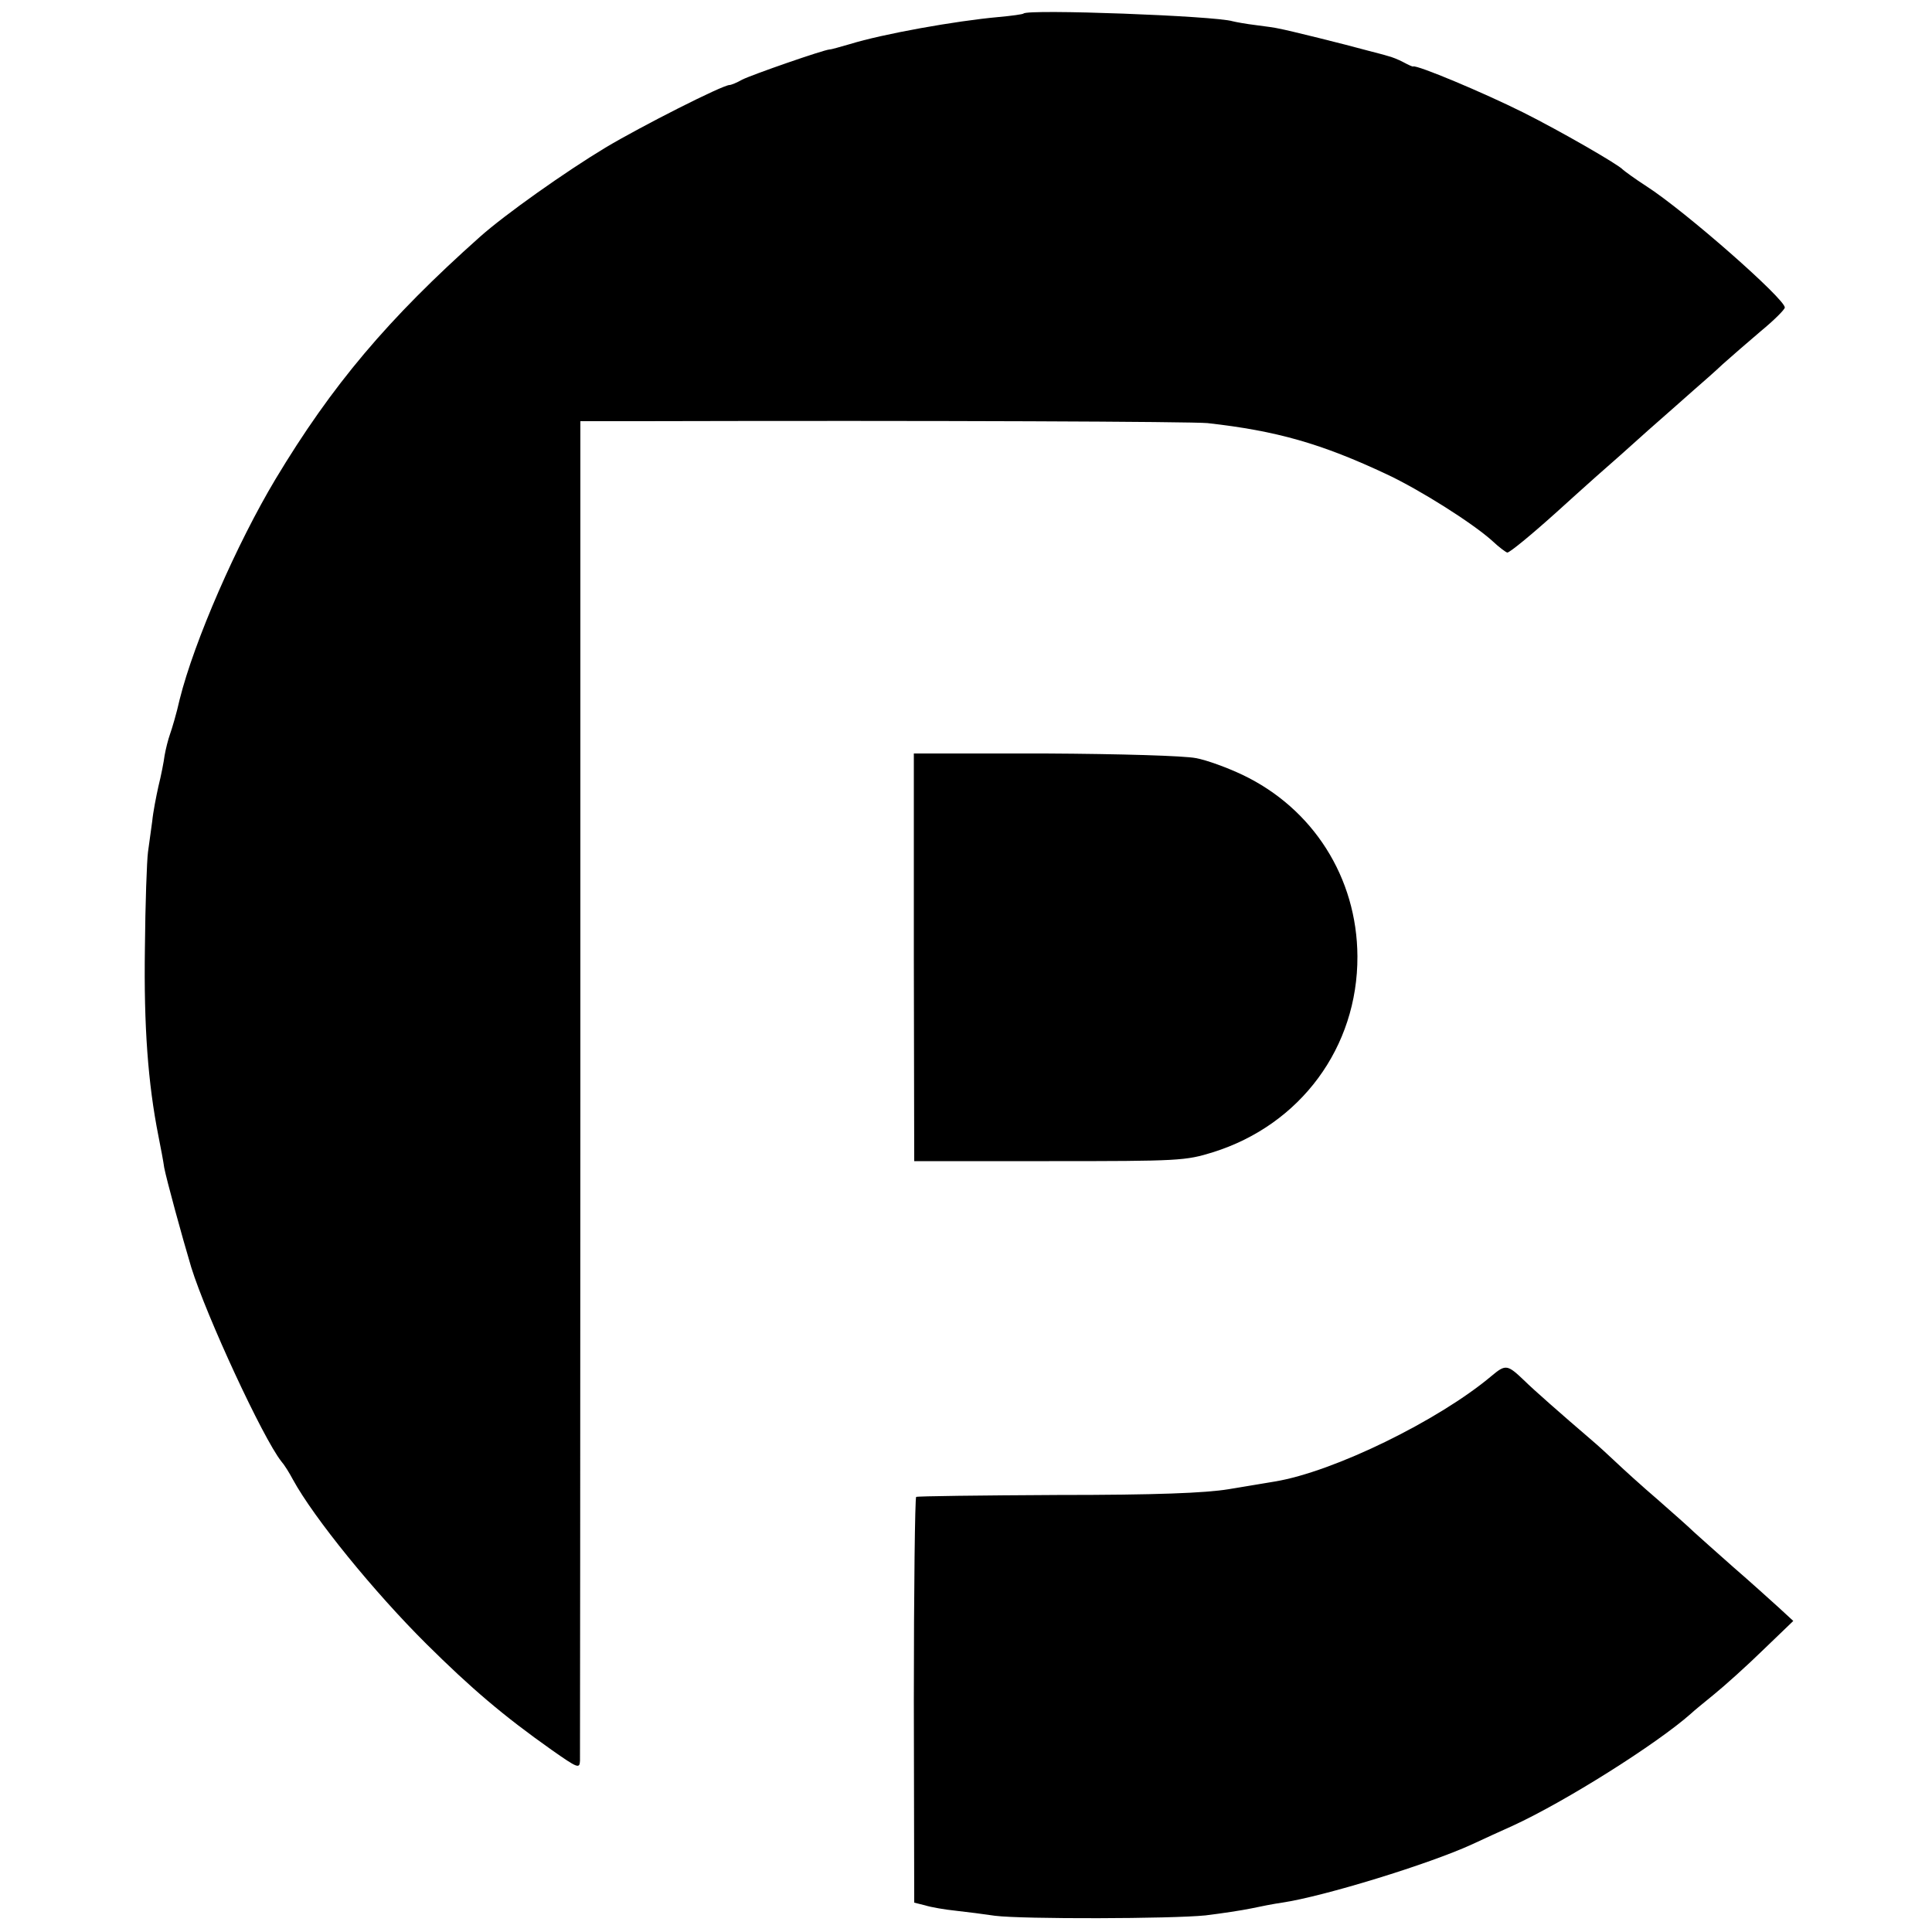 <?xml version="1.0" standalone="no"?>
<!DOCTYPE svg PUBLIC "-//W3C//DTD SVG 20010904//EN"
 "http://www.w3.org/TR/2001/REC-SVG-20010904/DTD/svg10.dtd">
<svg version="1.0" xmlns="http://www.w3.org/2000/svg"
 width="500pt" height="500pt" viewBox="0 0 500 500"
 preserveAspectRatio="xMidYMid meet">
<g transform="translate(0,500) scale(0.1,-0.1)"
fill="#000000" stroke="none">
<path d="M2649 4965 c-2 -2 -31 -6 -64 -9 -112 -10 -301 -44 -385 -70 -25 -7
-48 -14 -53 -14 -16 -1 -200 -65 -226 -78 -14 -8 -29 -14 -33 -14 -18 0 -229
-107 -321 -162 -103 -62 -260 -173 -325 -231 -238 -212 -383 -384 -529 -627
-100 -167 -210 -418 -248 -570 -8 -36 -20 -76 -25 -90 -5 -14 -11 -38 -14 -55
-2 -16 -9 -52 -16 -80 -6 -27 -14 -68 -16 -90 -3 -22 -8 -58 -11 -80 -3 -22
-7 -134 -8 -250 -3 -201 8 -349 35 -485 6 -30 13 -67 15 -82 6 -31 46 -178 70
-258 40 -128 185 -441 233 -502 8 -9 21 -30 30 -47 54 -99 210 -291 346 -426
115 -114 198 -185 324 -274 67 -47 72 -49 73 -28 0 12 1 797 1 1745 l0 1722
157 0 c767 2 1425 -1 1466 -5 179 -20 295 -53 465 -133 85 -40 218 -124 270
-170 19 -18 38 -32 41 -32 6 0 59 43 129 106 25 23 70 63 100 90 31 27 92 81
135 120 44 39 98 86 119 105 22 19 56 49 75 67 20 18 64 56 98 85 34 28 62 56
62 61 2 21 -257 249 -358 314 -31 20 -58 40 -61 43 -11 13 -164 101 -258 148
-102 51 -276 124 -285 119 -1 -1 -12 4 -25 11 -13 7 -31 14 -40 16 -9 3 -33 9
-52 14 -62 17 -203 52 -230 57 -8 2 -35 6 -60 9 -25 3 -52 8 -60 10 -45 14
-530 32 -541 20z"/>
<path d="M2365 2523 l1 -528 349 0 c338 0 353 1 424 23 227 71 375 272 374
507 -1 204 -115 383 -298 470 -38 18 -92 38 -120 43 -29 6 -195 11 -390 12
l-340 0 0 -527z"/>
<path d="M3860 1439 c-138 -116 -409 -248 -560 -273 -19 -3 -73 -12 -120 -20
-61 -10 -188 -15 -444 -15 -198 -1 -362 -3 -365 -5 -3 -2 -6 -239 -6 -527 l1
-523 28 -7 c16 -5 51 -11 80 -14 28 -3 74 -9 101 -13 72 -9 457 -8 545 1 41 5
94 13 118 18 23 5 59 12 80 15 108 16 381 100 492 151 30 14 78 36 105 48 137
63 373 212 461 290 6 6 33 28 60 50 27 22 84 73 127 115 l78 75 -38 35 c-21
19 -74 67 -118 105 -44 39 -89 79 -101 90 -11 11 -54 49 -95 85 -41 35 -88 78
-106 95 -17 16 -46 43 -65 59 -76 65 -152 132 -172 152 -45 43 -49 44 -86 13z"/>
</g>
</svg>
